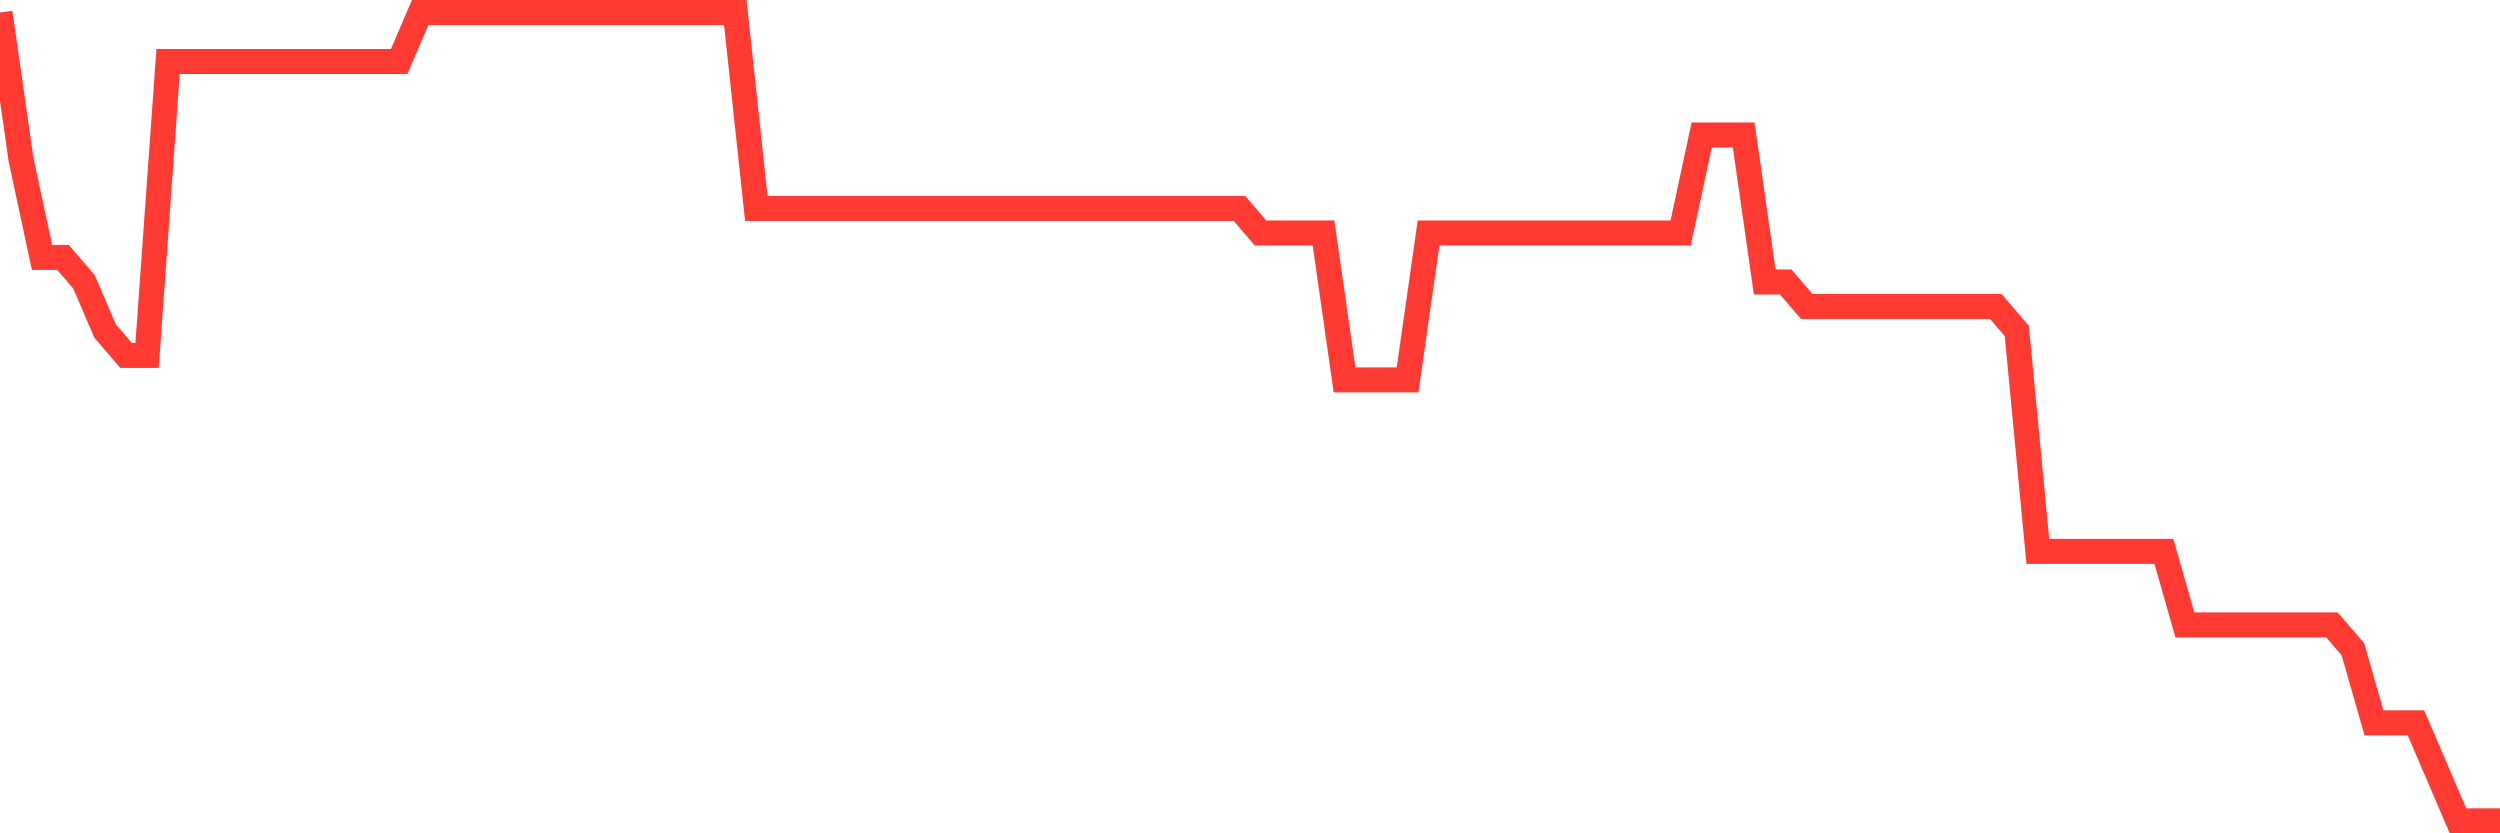 <svg
  xmlns="http://www.w3.org/2000/svg"
  xmlns:xlink="http://www.w3.org/1999/xlink"
  width="120"
  height="40"
  viewBox="0 0 120 40"
  preserveAspectRatio="none"
>
  <polyline
    points="0,0.6 1.008,7.655 2.017,12.358 3.025,12.358 4.034,13.533 5.042,15.885 6.05,17.061 7.059,17.061 8.067,2.952 9.076,2.952 10.084,2.952 11.092,2.952 12.101,2.952 13.109,2.952 14.118,2.952 15.126,2.952 16.134,2.952 17.143,2.952 18.151,2.952 19.16,2.952 20.168,0.6 21.176,0.6 22.185,0.6 23.193,0.6 24.202,0.6 25.21,0.6 26.218,0.6 27.227,0.6 28.235,0.6 29.244,0.6 30.252,0.6 31.261,0.6 32.269,0.6 33.277,0.6 34.286,0.6 35.294,0.6 36.303,10.006 37.311,10.006 38.319,10.006 39.328,10.006 40.336,10.006 41.345,10.006 42.353,10.006 43.361,10.006 44.37,10.006 45.378,10.006 46.387,10.006 47.395,10.006 48.403,10.006 49.412,10.006 50.42,10.006 51.429,10.006 52.437,10.006 53.445,10.006 54.454,10.006 55.462,10.006 56.471,10.006 57.479,10.006 58.487,10.006 59.496,10.006 60.504,11.182 61.513,11.182 62.521,11.182 63.529,11.182 64.538,18.236 65.546,18.236 66.555,18.236 67.563,18.236 68.571,11.182 69.58,11.182 70.588,11.182 71.597,11.182 72.605,11.182 73.613,11.182 74.622,11.182 75.63,11.182 76.639,11.182 77.647,11.182 78.655,11.182 79.664,11.182 80.672,11.182 81.681,6.479 82.689,6.479 83.697,6.479 84.706,13.533 85.714,13.533 86.723,14.709 87.731,14.709 88.739,14.709 89.748,14.709 90.756,14.709 91.765,14.709 92.773,14.709 93.782,14.709 94.79,14.709 95.798,14.709 96.807,15.885 97.815,26.467 98.824,26.467 99.832,26.467 100.84,26.467 101.849,26.467 102.857,26.467 103.866,26.467 104.874,29.994 105.882,29.994 106.891,29.994 107.899,29.994 108.908,29.994 109.916,29.994 110.924,29.994 111.933,29.994 112.941,31.17 113.95,34.697 114.958,34.697 115.966,34.697 116.975,37.048 117.983,39.4 118.992,39.4 120,39.4"
    fill="none"
    stroke="#ff3a33"
    stroke-width="1.2"
  >
  </polyline>
</svg>